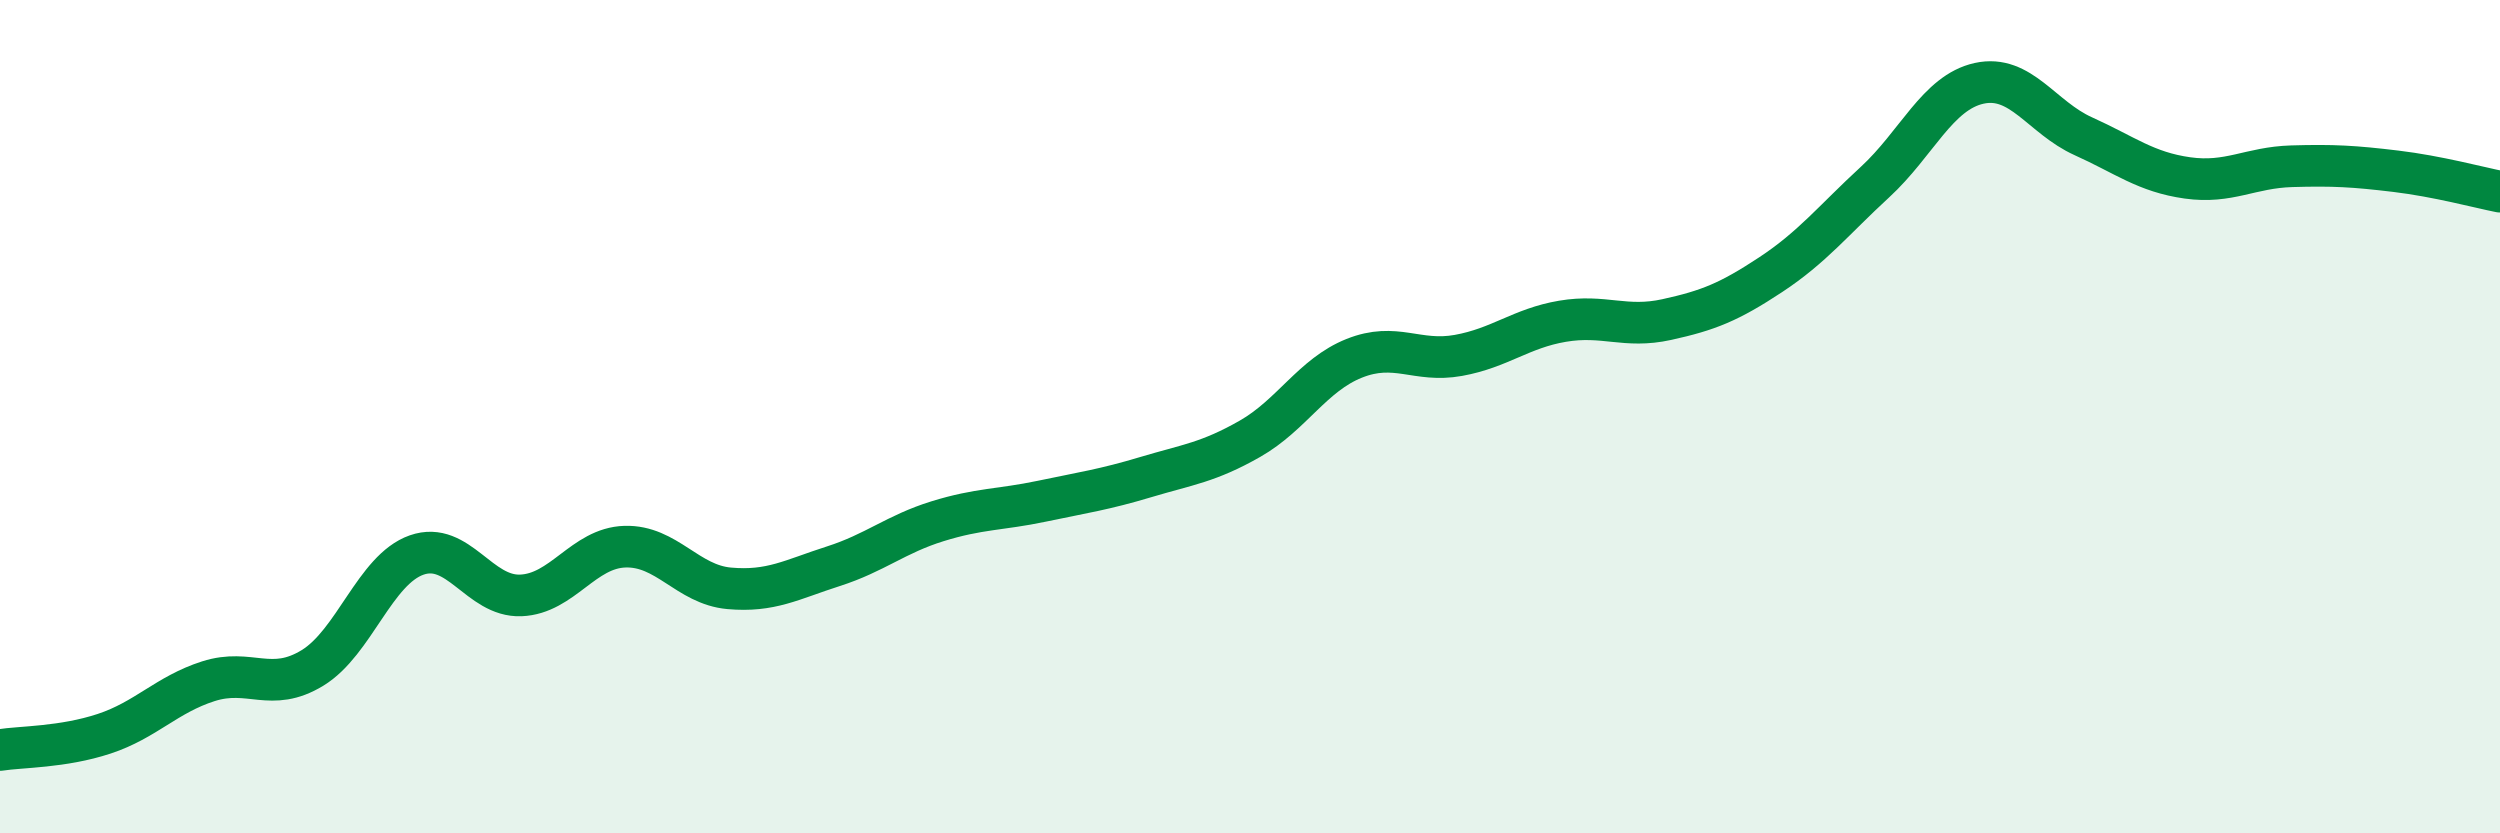 
    <svg width="60" height="20" viewBox="0 0 60 20" xmlns="http://www.w3.org/2000/svg">
      <path
        d="M 0,18 C 0.5,17.92 1.5,17.94 2.5,17.61 C 3.5,17.28 4,16.67 5,16.35 C 6,16.03 6.5,16.64 7.5,16.03 C 8.5,15.42 9,13.67 10,13.32 C 11,12.97 11.5,14.33 12.5,14.29 C 13.5,14.25 14,13.15 15,13.12 C 16,13.09 16.5,14.03 17.5,14.12 C 18.5,14.21 19,13.91 20,13.59 C 21,13.27 21.5,12.82 22.5,12.51 C 23.5,12.2 24,12.24 25,12.03 C 26,11.82 26.5,11.75 27.5,11.45 C 28.5,11.15 29,11.1 30,10.53 C 31,9.96 31.5,9 32.5,8.6 C 33.5,8.2 34,8.71 35,8.53 C 36,8.35 36.5,7.88 37.5,7.71 C 38.5,7.54 39,7.89 40,7.67 C 41,7.45 41.5,7.25 42.5,6.59 C 43.5,5.93 44,5.29 45,4.37 C 46,3.45 46.5,2.22 47.5,2 C 48.5,1.78 49,2.82 50,3.27 C 51,3.72 51.5,4.13 52.5,4.27 C 53.5,4.41 54,4.02 55,3.99 C 56,3.96 56.5,3.99 57.5,4.11 C 58.5,4.23 59.5,4.5 60,4.6L60 20L0 20Z"
        fill="#008740"
        opacity="0.1"
        stroke-linecap="round"
        stroke-linejoin="round"
      />
      <path
        d="M 0,18 C 0.5,17.92 1.5,17.94 2.5,17.61 C 3.5,17.28 4,16.67 5,16.35 C 6,16.03 6.5,16.64 7.5,16.03 C 8.5,15.42 9,13.67 10,13.32 C 11,12.97 11.5,14.33 12.5,14.29 C 13.5,14.25 14,13.15 15,13.12 C 16,13.09 16.5,14.03 17.5,14.12 C 18.5,14.21 19,13.91 20,13.59 C 21,13.27 21.5,12.82 22.5,12.51 C 23.5,12.2 24,12.24 25,12.03 C 26,11.82 26.5,11.75 27.5,11.45 C 28.5,11.15 29,11.1 30,10.53 C 31,9.96 31.5,9 32.5,8.6 C 33.5,8.2 34,8.71 35,8.53 C 36,8.35 36.5,7.88 37.5,7.71 C 38.5,7.54 39,7.89 40,7.67 C 41,7.45 41.5,7.25 42.5,6.59 C 43.5,5.93 44,5.29 45,4.37 C 46,3.45 46.5,2.22 47.5,2 C 48.5,1.78 49,2.82 50,3.27 C 51,3.72 51.5,4.13 52.5,4.27 C 53.5,4.41 54,4.02 55,3.99 C 56,3.96 56.5,3.99 57.5,4.11 C 58.5,4.23 59.5,4.5 60,4.6"
        stroke="#008740"
        stroke-width="1"
        fill="none"
        stroke-linecap="round"
        stroke-linejoin="round"
      />
    </svg>
  